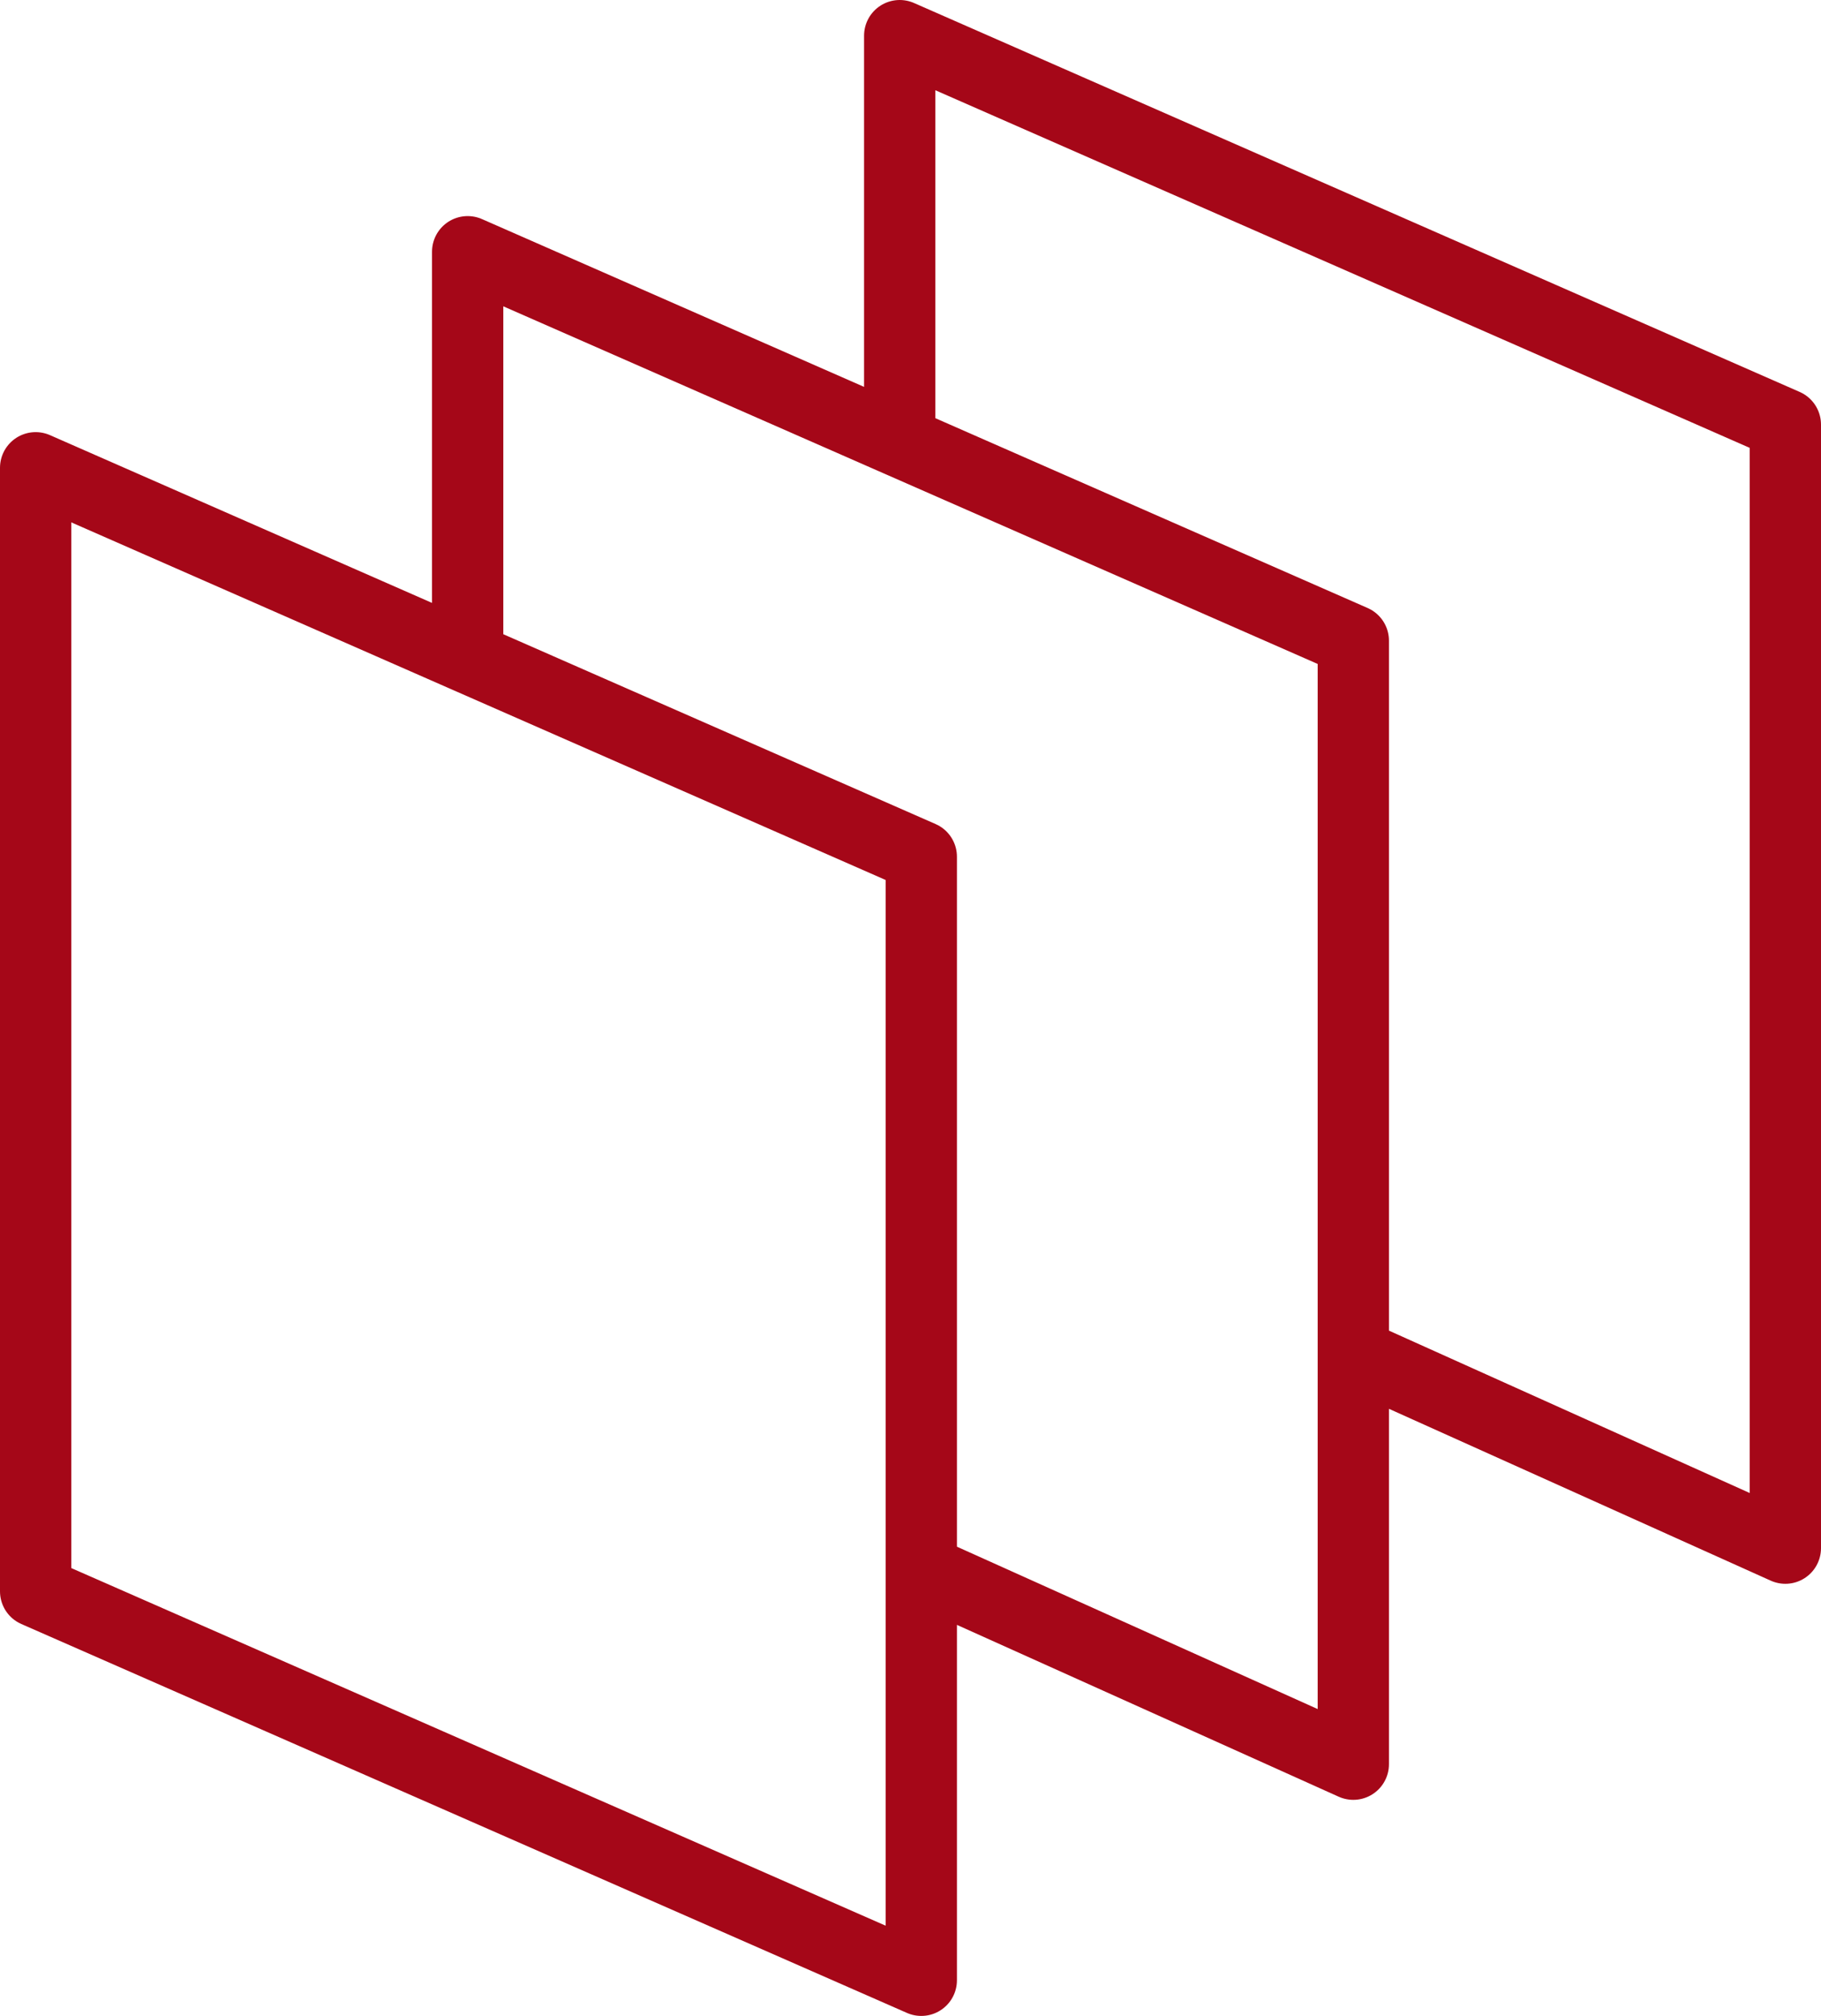 <svg xmlns="http://www.w3.org/2000/svg" width="56.2" height="62.2" viewBox="0 0 56.2 62.2"><path id="Path_1635" data-name="Path 1635" d="M33.333,66,6,54V19.333l27.333,12Zm0-12.667,13.333,6V24.667l-27.333-12V25.139M46.667,46.667l13.333,6V18L32.667,6V18.472" transform="translate(-4.9 -4.9)" fill="none" stroke="#a50718" stroke-linecap="round" stroke-linejoin="round" stroke-width="2.2"></path></svg>